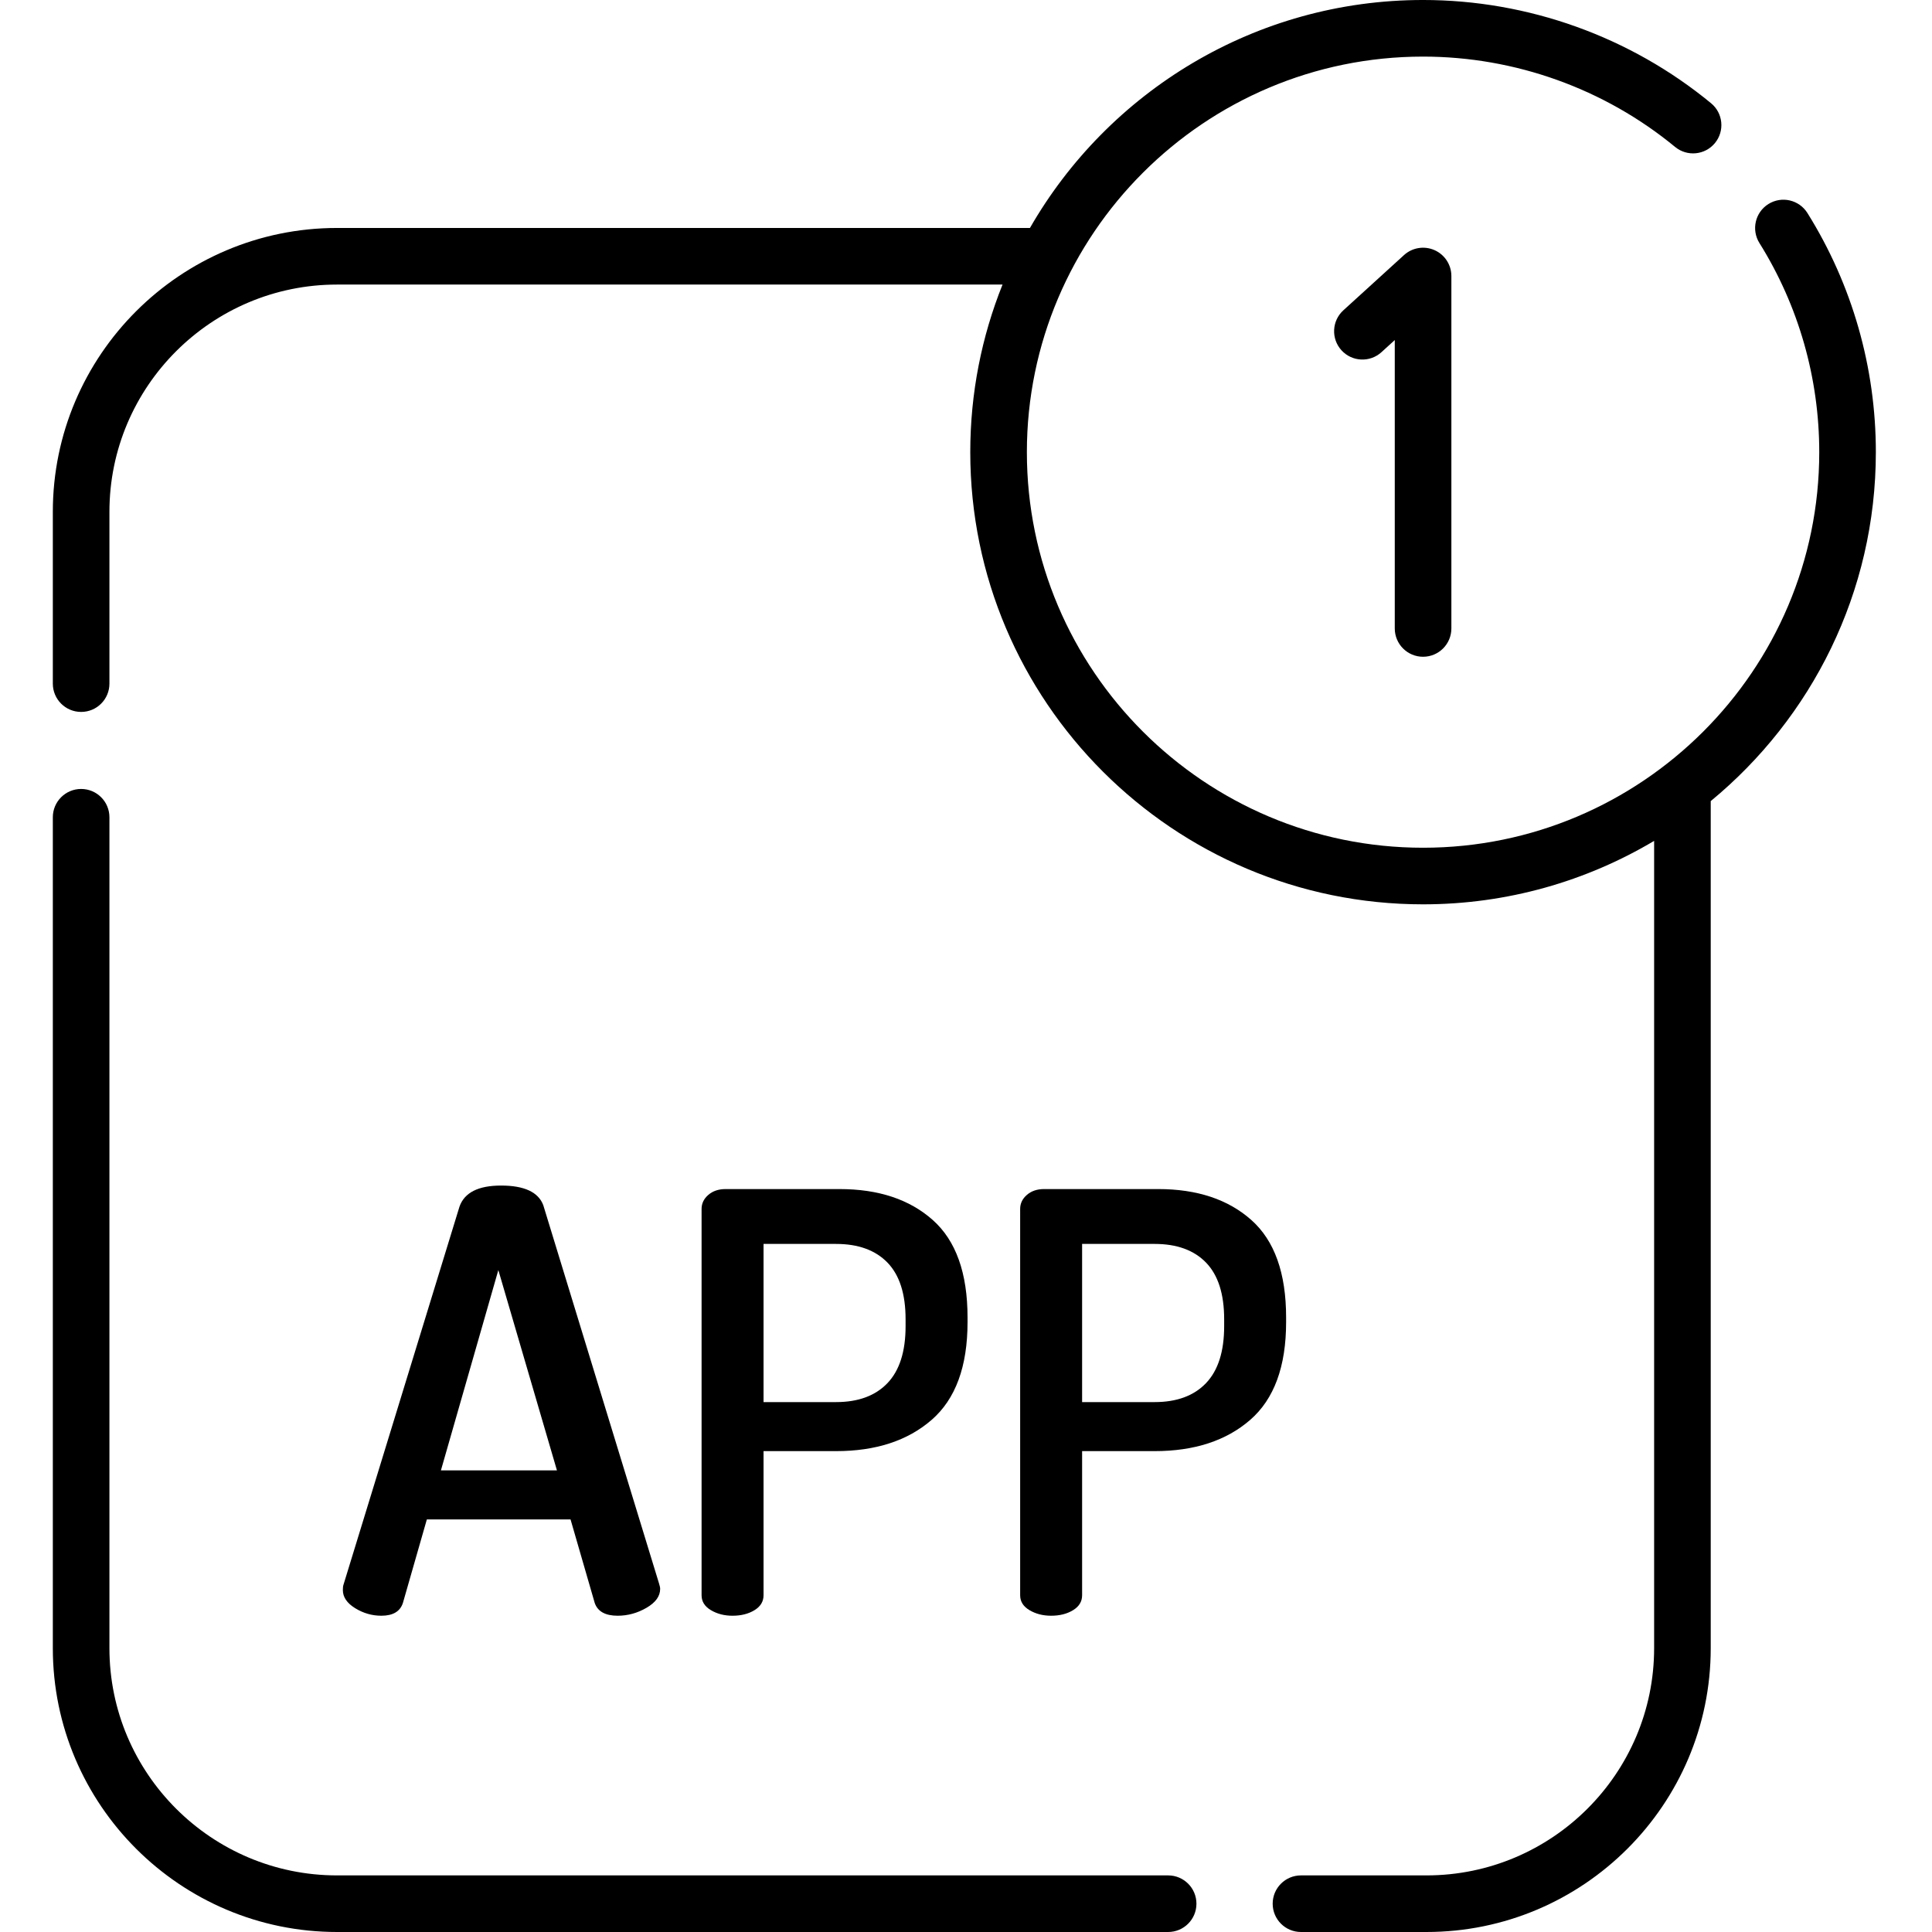 <?xml version="1.0" encoding="UTF-8"?> <svg xmlns="http://www.w3.org/2000/svg" viewBox="-14 0 512 512"> <path d="m295.57 497h-220.254c-33.258 0-60.316-27.016-60.316-60.219v-220.199c0-4.141-3.355-7.5-7.5-7.5s-7.5 3.359-7.5 7.5v220.199c0 41.477 33.789 75.219 75.316 75.219h220.254c4.141 0 7.5-3.355 7.5-7.5s-3.359-7.5-7.5-7.5zm0 0"></path> <path d="m483.121 119.832c0-22.48-6.27-44.398-18.137-63.379-2.195-3.512-6.824-4.582-10.336-2.383-3.512 2.195-4.578 6.82-2.383 10.336 10.371 16.594 15.855 35.758 15.855 55.426 0 57.805-47.102 104.828-104.992 104.828-57.895 0-104.996-47.023-104.996-104.828 0-57.805 47.102-104.832 104.996-104.832 24.336 0 48.055 8.504 66.785 23.938 3.195 2.633 7.922 2.18 10.559-1.016 2.633-3.199 2.18-7.926-1.02-10.559-21.41-17.645-48.516-27.363-76.324-27.363-44.531 0-83.473 24.352-104.18 60.414h-183.633c-41.527 0-75.316 33.746-75.316 75.223v45.531c0 4.145 3.355 7.5 7.5 7.5s7.5-3.355 7.5-7.5v-45.531c0-33.207 27.059-60.223 60.316-60.223h176.367c-5.512 13.742-8.551 28.73-8.551 44.418 0 66.074 53.828 119.828 119.996 119.828 22.352 0 43.297-6.145 61.234-16.816v213.938c0 33.203-27.059 60.219-60.316 60.219h-33.273c-4.141 0-7.5 3.355-7.5 7.5s3.359 7.5 7.5 7.5h33.273c41.527 0 75.316-33.742 75.316-75.219v-224.48c26.707-21.996 43.758-55.281 43.758-92.469zm0 0"></path> <path d="m363.129 174.047c4.141 0 7.5-3.359 7.5-7.5v-93.402c0-2.969-1.754-5.66-4.469-6.859-2.715-1.199-5.887-.684-8.082 1.312l-16.074 14.637c-3.066 2.789-3.285 7.535-.496 10.598 2.789 3.062 7.531 3.285 10.594.496l3.527-3.211v76.43c0 4.141 3.355 7.5 7.5 7.5zm0 0"></path> <path d="m87.066 428.184c3.09 0 4.996-1.141 5.719-3.426l6.336-22.098h38.078l6.414 22.156c.785 2.246 2.812 3.367 6.07 3.367 2.695 0 5.246-.703 7.656-2.105 2.406-1.402 3.609-3.074 3.609-5.02 0-.324-.102-.812-.309-1.457l-30.672-100.234c-1.316-3.457-5.043-5.184-11.18-5.184-6.023 0-9.695 1.855-11.012 5.562l-30.758 100.254c-.105.309-.156.773-.156 1.391 0 1.852 1.082 3.449 3.246 4.789 2.164 1.336 4.484 2.004 6.957 2.004zm31-91.602 15.531 53.086h-30.75zm0 0"></path> <path d="m180.137 428.184c2.27 0 4.207-.488 5.809-1.469 1.602-.98 2.402-2.293 2.402-3.945v-38.207h19.207c10.535 0 18.977-2.758 25.328-8.273 6.352-5.516 9.527-14.152 9.527-25.91v-1.234c0-11.758-3.074-20.367-9.219-25.832-6.145-5.465-14.383-8.199-24.707-8.199h-30.207c-1.859 0-3.383.52-4.57 1.547-1.188 1.031-1.781 2.27-1.781 3.711v102.398c0 1.652.828 2.965 2.48 3.945 1.652.98 3.562 1.469 5.73 1.469zm8.211-98.531h19.207c5.887 0 10.43 1.648 13.633 4.949 3.199 3.301 4.801 8.301 4.801 15.004v1.855c0 6.703-1.602 11.73-4.801 15.082-3.203 3.352-7.746 5.027-13.633 5.027h-19.207zm0 0"></path> <path d="m326.832 349.141c0-11.754-3.07-20.363-9.215-25.828-6.148-5.465-14.383-8.199-24.707-8.199h-30.207c-1.859 0-3.387.516-4.57 1.547-1.188 1.031-1.781 2.27-1.781 3.711v102.398c0 1.652.824 2.965 2.477 3.945 1.652.98 3.566 1.469 5.734 1.469 2.27 0 4.207-.488 5.809-1.469 1.602-.98 2.398-2.293 2.398-3.945v-38.207h19.211c10.531 0 18.977-2.758 25.328-8.273 6.348-5.516 9.523-14.152 9.523-25.91zm-16.418 2.32c0 6.703-1.605 11.73-4.805 15.082-3.199 3.352-7.742 5.027-13.629 5.027h-19.211v-41.918h19.211c5.887 0 10.43 1.648 13.629 4.949 3.199 3.301 4.805 8.301 4.805 15.004zm0 0"></path> </svg> 
